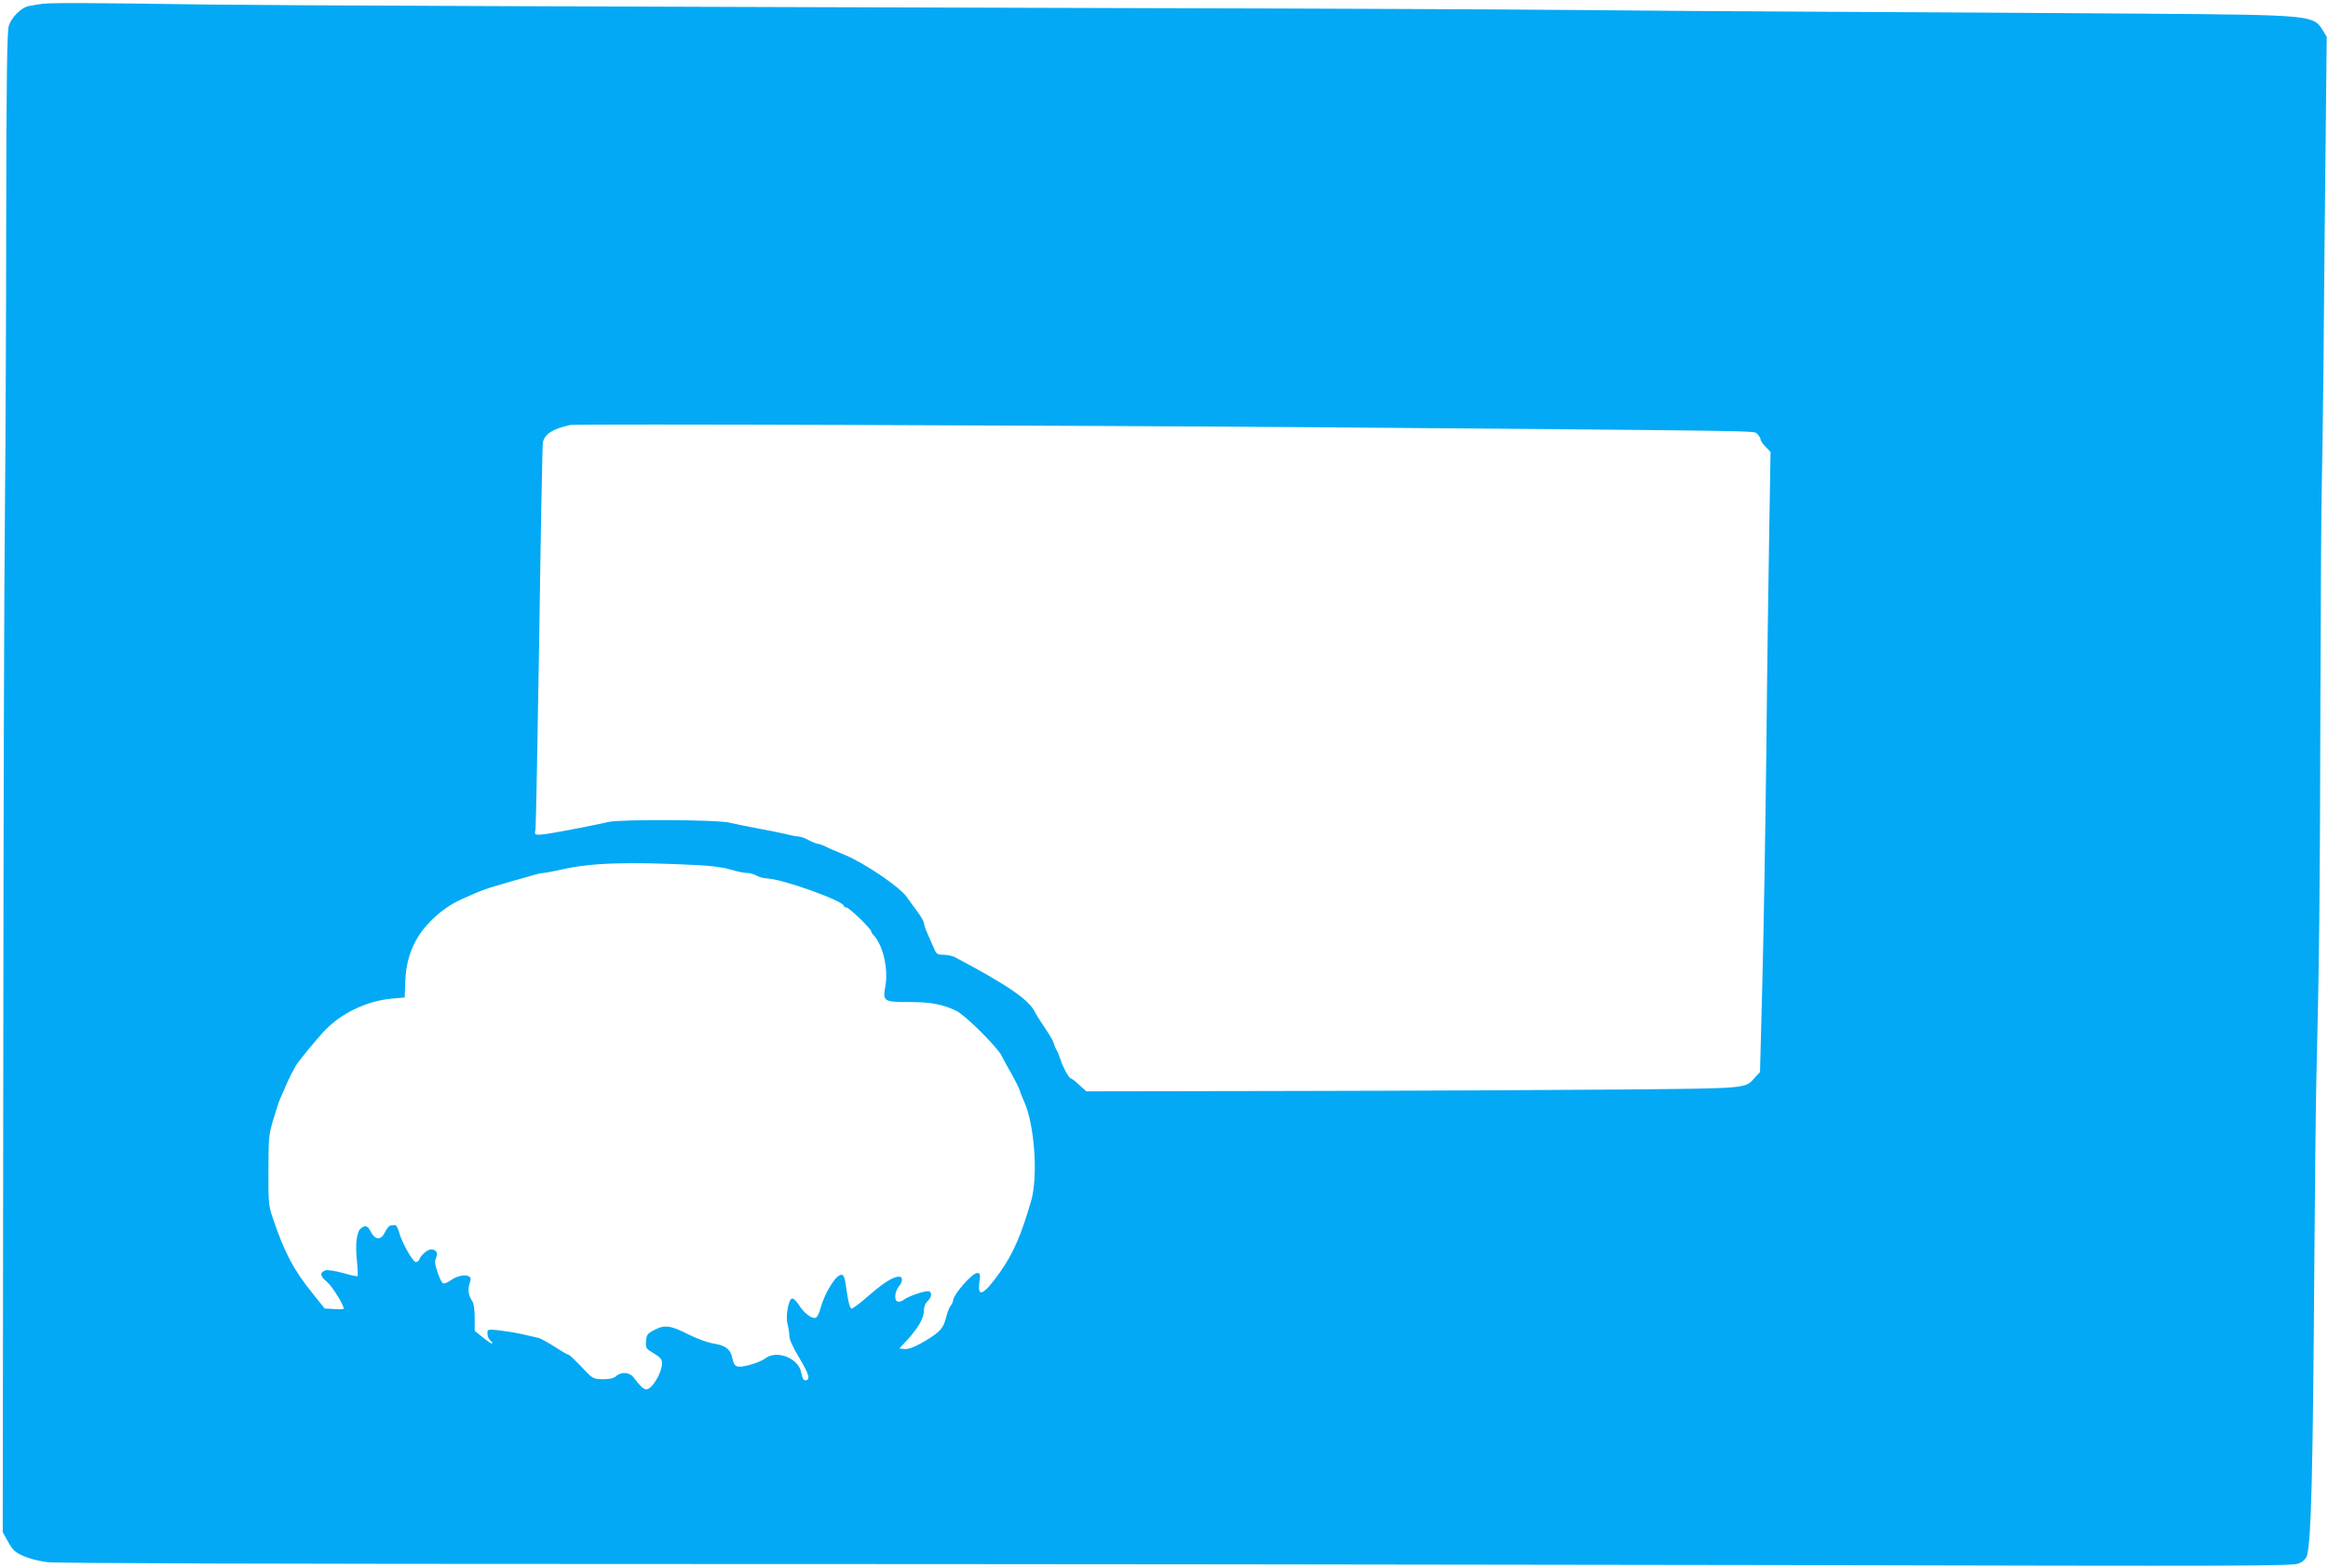 <?xml version="1.0" standalone="no"?>
<!DOCTYPE svg PUBLIC "-//W3C//DTD SVG 20010904//EN"
 "http://www.w3.org/TR/2001/REC-SVG-20010904/DTD/svg10.dtd">
<svg version="1.0" xmlns="http://www.w3.org/2000/svg"
 width="1280pt" height="862pt" viewBox="0 0 1280 862"
 preserveAspectRatio="xMidYMid meet">
<g transform="translate(0,862) scale(0.1,-0.1)"
fill="#03a9f4" stroke="none">
<path d="M233 8599 c-29 -4 -64 -10 -78 -13 -41 -10 -94 -64 -107 -109 -9 -32
-13 -288 -14 -1072 0 -566 -4 -1286 -7 -1600 -4 -313 -8 -1704 -9 -3090 l-3
-2520 25 -45 c13 -25 31 -51 40 -58 33 -28 104 -52 182 -62 54 -6 1178 -10
3347 -10 1796 0 4555 -3 6131 -6 2693 -6 2868 -6 2902 10 24 11 39 27 43 44
23 90 32 445 40 1632 3 415 8 859 11 985 16 650 20 1013 22 2030 2 611 5 1171
8 1245 2 74 6 360 9 635 2 275 7 798 11 1161 l7 662 -22 36 c-52 83 -58 84
-998 91 -439 3 -1194 8 -1678 10 -484 2 -1132 7 -1440 10 -308 3 -1329 8
-2270 10 -3233 9 -4841 15 -5235 20 -690 10 -864 10 -917 4z m7092 -2329
c2446 -20 2316 -18 2337 -36 10 -10 18 -23 18 -30 0 -7 12 -26 28 -41 l27 -28
-7 -420 c-4 -231 -12 -775 -16 -1210 -5 -434 -15 -1013 -22 -1285 l-13 -495
-26 -28 c-58 -64 -24 -61 -731 -68 -355 -3 -1163 -7 -1796 -8 l-1151 -2 -39
35 c-21 20 -42 36 -46 36 -10 0 -44 62 -58 106 -7 21 -16 44 -20 49 -4 6 -11
21 -15 35 -7 23 -18 40 -77 129 -10 14 -21 33 -25 41 -32 71 -149 151 -443
307 -14 7 -42 13 -63 13 -34 0 -39 4 -53 38 -9 20 -25 56 -35 80 -11 23 -19
49 -19 57 0 7 -15 33 -32 57 -18 24 -46 62 -62 85 -36 54 -232 187 -341 232
-44 18 -93 39 -108 47 -16 8 -34 14 -40 14 -7 0 -29 9 -50 20 -20 11 -45 20
-55 20 -10 0 -42 6 -72 14 -30 7 -100 21 -155 31 -55 10 -123 24 -152 31 -61
17 -603 20 -668 4 -41 -10 -192 -40 -299 -59 -33 -6 -70 -11 -84 -11 -21 0
-24 3 -18 28 3 15 12 495 21 1067 8 572 17 1051 20 1063 11 46 54 74 150 95
30 7 2736 -2 4190 -13z m-3490 -2407 c73 -3 144 -13 180 -24 33 -10 74 -19 90
-19 17 0 41 -7 55 -15 14 -8 38 -14 54 -15 82 -1 426 -124 426 -152 0 -5 6 -8
14 -8 14 0 136 -117 136 -131 0 -4 6 -14 13 -21 52 -55 82 -184 65 -281 -15
-84 -10 -87 132 -87 119 0 183 -12 259 -49 47 -22 224 -198 248 -246 11 -22
36 -68 56 -102 19 -34 38 -72 42 -85 4 -13 15 -41 25 -63 58 -124 79 -416 39
-550 -55 -190 -100 -291 -171 -391 -91 -128 -125 -143 -113 -53 6 44 5 49 -12
49 -28 0 -132 -119 -133 -152 0 -7 -7 -21 -15 -31 -7 -10 -19 -41 -25 -68 -14
-56 -38 -80 -135 -135 -41 -23 -74 -34 -92 -32 l-28 3 46 50 c59 65 89 118 89
159 0 20 8 40 20 51 25 23 26 55 2 55 -28 0 -115 -31 -134 -48 -10 -8 -25 -12
-34 -8 -20 8 -13 59 11 86 19 22 19 50 0 50 -34 0 -84 -31 -168 -104 -48 -42
-91 -75 -96 -72 -9 6 -18 41 -27 106 -9 66 -14 80 -28 80 -31 0 -93 -102 -116
-188 -6 -24 -17 -45 -25 -48 -20 -8 -64 25 -91 68 -13 21 -30 38 -38 38 -20 0
-38 -97 -26 -140 5 -19 10 -49 10 -66 0 -19 20 -64 56 -123 53 -88 62 -121 31
-121 -9 0 -17 15 -21 40 -13 81 -135 130 -199 80 -14 -11 -53 -27 -87 -36 -70
-18 -84 -12 -94 40 -9 46 -37 68 -101 78 -30 4 -90 26 -133 47 -104 53 -136
58 -192 29 -41 -21 -45 -27 -48 -63 -3 -38 0 -41 43 -67 35 -21 45 -33 45 -53
0 -54 -55 -145 -87 -145 -14 0 -37 22 -67 63 -22 32 -69 36 -98 10 -14 -12
-36 -17 -74 -17 -53 1 -55 2 -117 68 -34 36 -66 66 -70 66 -5 0 -40 20 -78 45
-38 24 -79 47 -92 49 -12 3 -51 12 -87 20 -36 8 -93 17 -127 21 -62 6 -63 6
-63 -18 0 -14 7 -30 15 -37 9 -7 13 -15 11 -18 -3 -2 -25 13 -50 33 l-46 37 0
72 c0 43 -5 79 -13 91 -22 31 -26 64 -15 97 8 24 8 32 -3 39 -20 13 -69 3
-102 -22 -16 -11 -34 -19 -40 -16 -7 2 -21 30 -31 61 -15 44 -17 61 -8 80 12
26 0 46 -28 46 -19 -1 -54 -30 -63 -52 -3 -10 -13 -18 -20 -18 -17 0 -78 108
-93 165 -6 22 -16 40 -22 39 -7 -1 -18 -2 -25 -3 -7 0 -21 -17 -30 -36 -22
-47 -55 -45 -80 5 -15 30 -28 34 -52 16 -24 -17 -33 -87 -22 -185 4 -41 5 -76
3 -78 -2 -3 -38 5 -80 17 -42 12 -85 18 -95 15 -34 -10 -32 -33 5 -62 28 -22
94 -127 94 -150 0 -2 -24 -3 -52 -1 l-53 3 -68 85 c-104 129 -153 222 -218
415 -22 64 -24 85 -23 260 0 176 2 197 27 280 15 50 31 99 36 110 29 69 54
123 63 140 7 11 17 31 24 44 11 21 126 161 165 200 93 94 231 158 364 170 l70
6 3 80 c3 119 37 216 102 298 55 68 132 129 205 161 123 55 119 54 285 102
132 38 154 44 169 44 9 0 54 9 101 19 159 37 363 43 745 24z"/>
</g>
</svg>
